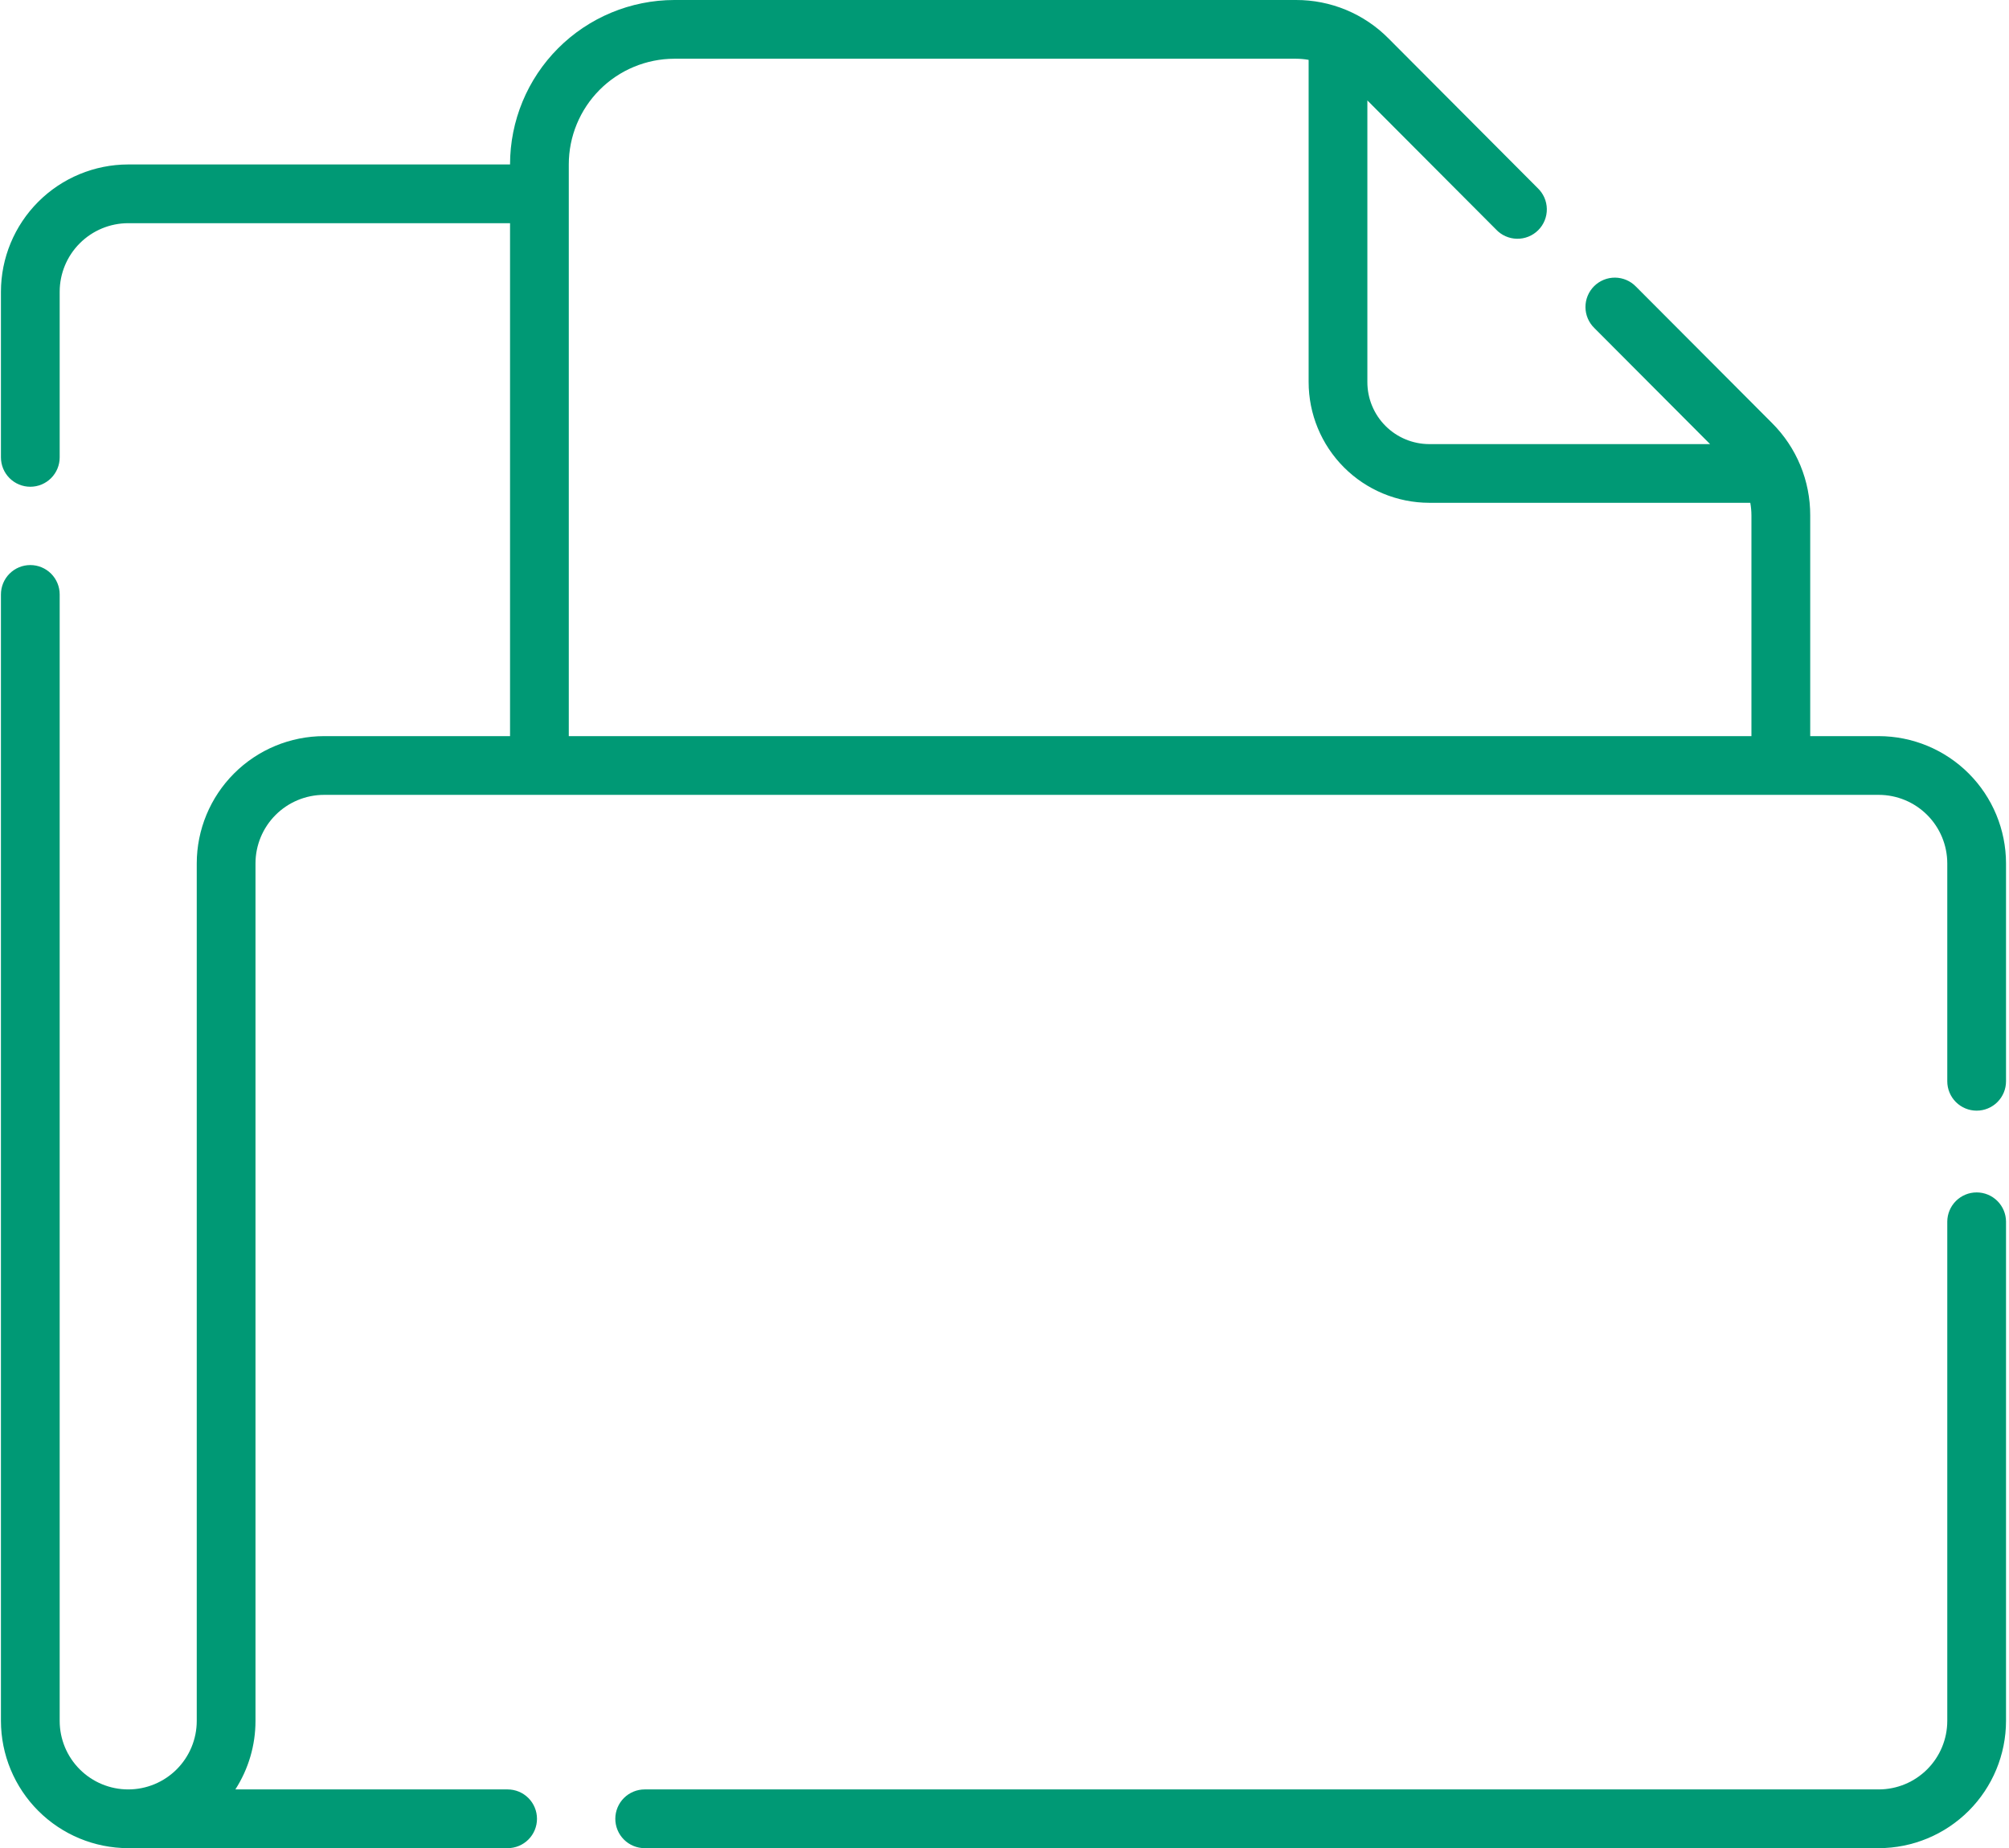 <?xml version="1.0" encoding="UTF-8"?> <svg xmlns="http://www.w3.org/2000/svg" width="513" height="472" viewBox="0 0 513 472" fill="none"> <g clip-path="url(#clip0)"> <path d="M504.74 304.53C502.756 304.53 500.853 305.316 499.447 306.716C498.041 308.116 497.248 310.016 497.24 312V439.5C497.234 444.139 495.389 448.588 492.108 451.868C488.827 455.149 484.379 456.994 479.74 457H164.62C163.635 457 162.659 457.194 161.749 457.571C160.84 457.948 160.013 458.5 159.316 459.196C158.62 459.893 158.067 460.72 157.691 461.63C157.314 462.54 157.12 463.515 157.12 464.5C157.12 465.485 157.314 466.46 157.691 467.37C158.067 468.28 158.62 469.107 159.316 469.803C160.013 470.5 160.84 471.052 161.749 471.429C162.659 471.806 163.635 472 164.62 472H479.74C488.356 471.989 496.616 468.562 502.709 462.469C508.802 456.376 512.229 448.116 512.24 439.5V312C512.232 310.016 511.438 308.116 510.032 306.716C508.627 305.316 506.724 304.53 504.74 304.53V304.53Z" fill="#009975"></path> <path d="M479.74 188H462.24V131.61C462.251 127.237 461.398 122.905 459.728 118.863C458.058 114.821 455.605 111.15 452.51 108.06L417.75 73.2C417.059 72.483 416.232 71.91 415.318 71.516C414.403 71.122 413.419 70.914 412.424 70.903C411.428 70.894 410.44 71.082 409.518 71.458C408.596 71.834 407.757 72.389 407.052 73.092C406.347 73.796 405.789 74.632 405.411 75.553C405.032 76.474 404.841 77.462 404.848 78.457C404.855 79.453 405.061 80.438 405.453 81.353C405.844 82.269 406.414 83.097 407.13 83.79L436.67 113.42H364.94C360.747 113.407 356.73 111.731 353.771 108.759C350.813 105.787 349.154 101.763 349.16 97.57V25.65L381.99 58.58C382.675 59.318 383.502 59.911 384.421 60.322C385.34 60.734 386.333 60.956 387.34 60.976C388.347 60.995 389.348 60.812 390.282 60.437C391.217 60.061 392.066 59.501 392.779 58.791C393.493 58.08 394.056 57.233 394.435 56.299C394.814 55.366 395.001 54.366 394.985 53.359C394.969 52.352 394.751 51.359 394.343 50.438C393.935 49.517 393.345 48.688 392.61 48L354.54 9.8C351.452 6.684 347.775 4.213 343.724 2.53C339.672 0.848 335.327 -0.012 330.94 0H172.17C161.043 0.019 150.378 4.452 142.516 12.326C134.655 20.201 130.24 30.873 130.24 42V42H32.74C24.123 42.011 15.863 45.438 9.77 51.531C3.678 57.623 0.25 65.884 0.24 74.5L0.24 116.81C0.24 118.799 1.03 120.707 2.436 122.113C3.843 123.52 5.751 124.31 7.74 124.31C9.729 124.31 11.636 123.52 13.043 122.113C14.45 120.707 15.24 118.799 15.24 116.81V74.5C15.245 69.861 17.09 65.412 20.371 62.132C23.652 58.851 28.1 57.005 32.74 57H130.24V188H82.74C74.124 188.011 65.863 191.438 59.77 197.531C53.678 203.623 50.25 211.884 50.24 220.5V439.5C50.24 444.141 48.396 448.593 45.114 451.874C41.832 455.156 37.381 457 32.74 457C28.099 457 23.647 455.156 20.365 451.874C17.084 448.593 15.24 444.141 15.24 439.5V151.81C15.24 149.821 14.45 147.913 13.043 146.507C11.636 145.1 9.729 144.31 7.74 144.31C5.751 144.31 3.843 145.1 2.436 146.507C1.03 147.913 0.24 149.821 0.24 151.81L0.24 439.5C0.25 448.116 3.678 456.377 9.77 462.469C15.863 468.562 24.123 471.99 32.74 472H129.62C131.609 472 133.517 471.21 134.923 469.803C136.33 468.397 137.12 466.489 137.12 464.5C137.12 462.511 136.33 460.603 134.923 459.197C133.517 457.79 131.609 457 129.62 457H60.1C63.459 451.782 65.243 445.706 65.24 439.5V220.5C65.245 215.86 67.091 211.412 70.371 208.132C73.652 204.851 78.1 203.005 82.74 203H479.74C484.379 203.005 488.828 204.851 492.108 208.132C495.389 211.412 497.234 215.86 497.24 220.5V276.15C497.24 278.139 498.03 280.047 499.436 281.453C500.843 282.86 502.751 283.65 504.74 283.65C506.729 283.65 508.637 282.86 510.043 281.453C511.45 280.047 512.24 278.139 512.24 276.15V220.5C512.229 211.884 508.802 203.623 502.709 197.531C496.616 191.438 488.356 188.011 479.74 188V188ZM145.24 42C145.24 34.851 148.075 27.994 153.123 22.933C158.171 17.872 165.021 15.019 172.17 15H330.95C332.026 15.003 333.1 15.1 334.16 15.29V97.56C334.16 105.73 337.4 113.566 343.171 119.35C348.941 125.133 356.77 128.392 364.94 128.41H446.94C447.128 129.463 447.225 130.53 447.23 131.6V188H145.24V42Z" fill="#009975"></path> </g> <defs> <clipPath id="clip0"> <rect width="512" height="472" fill="white" transform="translate(0.24)"></rect> </clipPath> </defs> </svg> 